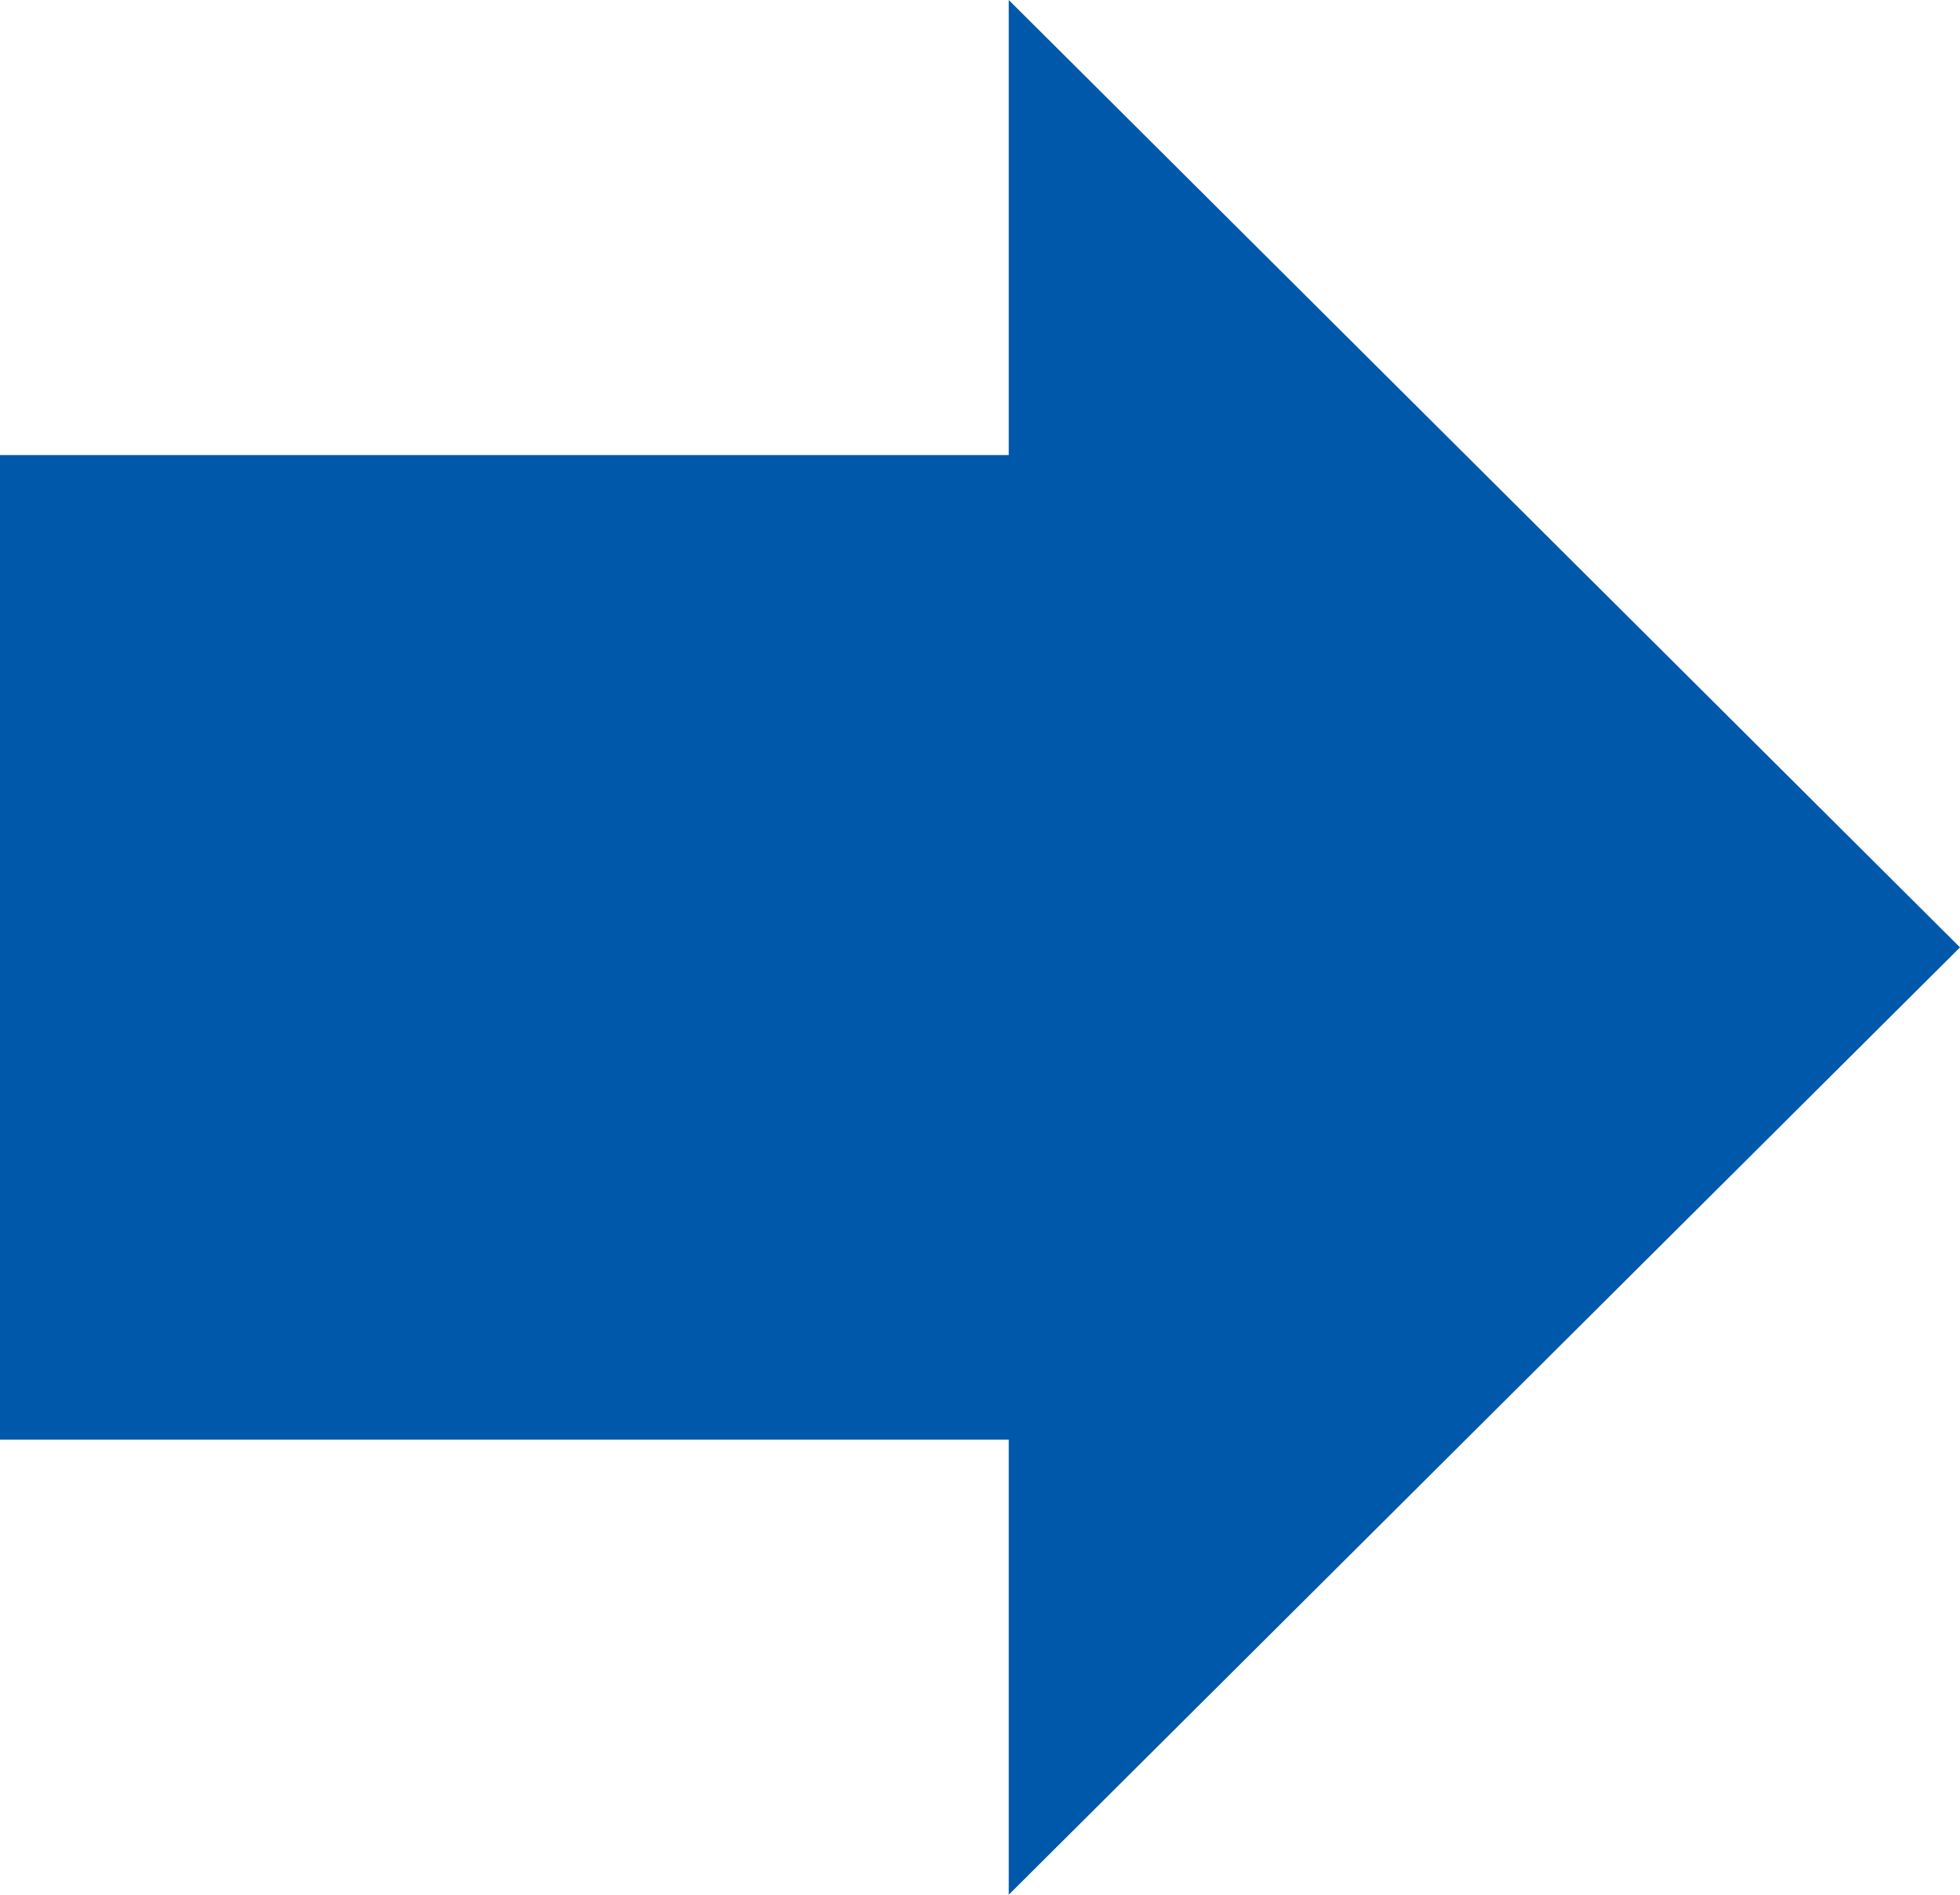 <?xml version="1.0" encoding="UTF-8"?>
<svg id="_レイヤー_2" data-name="レイヤー 2" xmlns="http://www.w3.org/2000/svg" width="60" height="58" viewBox="0 0 60 58">
  <defs>
    <style>
      .cls-1 {
        fill: #0058ab;
        stroke-width: 0px;
      }
    </style>
  </defs>
  <g id="_レイヤー_1-2" data-name="レイヤー 1">
    <g id="c">
      <polygon class="cls-1" points="60 29 30.88 0 30.88 13.93 0 13.93 0 44.07 30.88 44.07 30.88 58 60 29"/>
    </g>
  </g>
</svg>